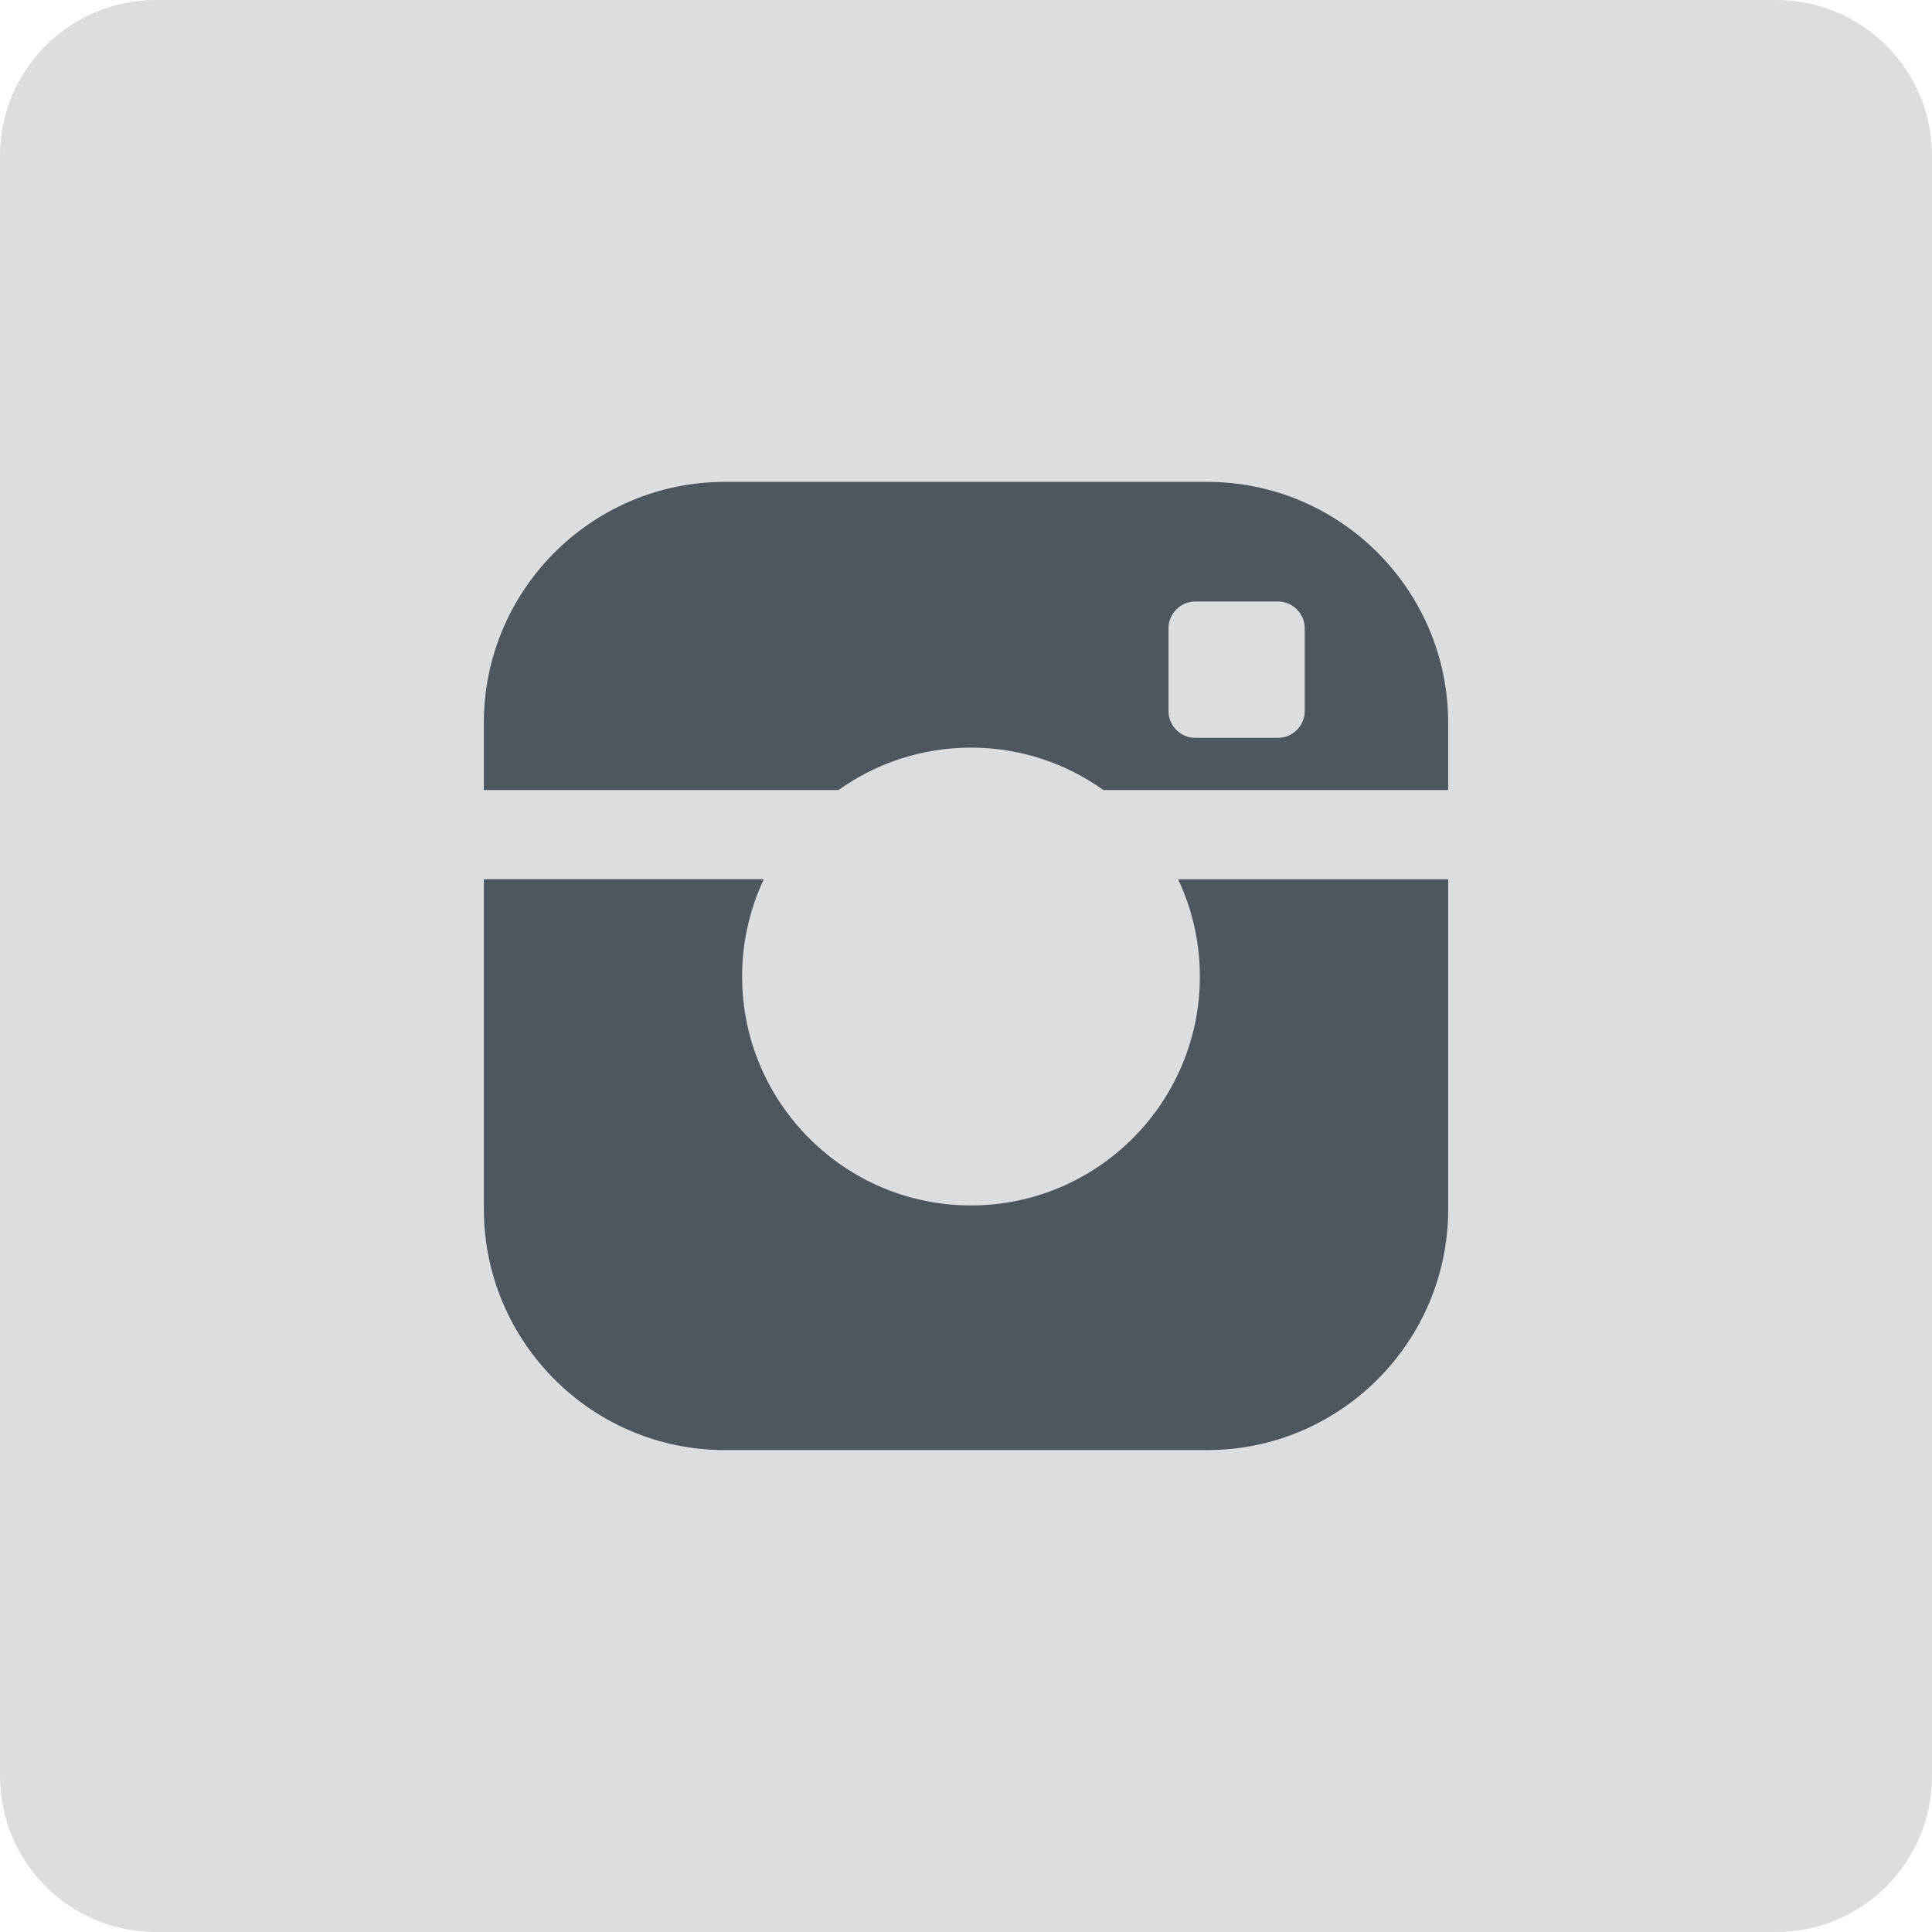<?xml version="1.0" encoding="utf-8"?>
<!-- Generator: Adobe Illustrator 16.0.0, SVG Export Plug-In . SVG Version: 6.00 Build 0)  -->
<!DOCTYPE svg PUBLIC "-//W3C//DTD SVG 1.1//EN" "http://www.w3.org/Graphics/SVG/1.1/DTD/svg11.dtd">
<svg version="1.1" id="Layer_1" xmlns="http://www.w3.org/2000/svg" xmlns:xlink="http://www.w3.org/1999/xlink" x="0px" y="0px"
	 width="60px" height="60px" viewBox="0 0 60 60" enable-background="new 0 0 60 60" xml:space="preserve">
<g>
	<path fill="#DCDDDF" d="M60,55.161C60,57.834,57.834,60,55.161,60H4.839C2.166,60,0,57.834,0,55.161V4.839C0,2.166,2.166,0,4.839,0
		h50.322C57.834,0,60,2.166,60,4.839V55.161z"/>
</g>
<g display="none">
	<g display="inline">
		<path fill="#4E575F" d="M37.779,14.382H22.221c-4.287,0-7.774,3.487-7.774,7.774v15.687c0,4.287,3.487,7.775,7.774,7.775h15.559
			c4.287,0,7.774-3.488,7.774-7.775V22.156C45.554,17.869,42.066,14.382,37.779,14.382z M22.221,17.262h15.559
			c2.699,0,4.896,2.195,4.896,4.895v2.676h-8.242c-1.207-0.859-2.682-1.368-4.273-1.368s-3.066,0.509-4.273,1.368h-8.561v-2.676
			C17.325,19.457,19.521,17.262,22.221,17.262z M33.225,30.849c0,1.691-1.375,3.066-3.065,3.066s-3.065-1.375-3.065-3.066
			c0-1.69,1.375-3.065,3.065-3.065S33.225,29.158,33.225,30.849z M37.779,42.737H22.221c-2.699,0-4.896-2.195-4.896-4.895V27.711
			h6.151c-0.449,0.953-0.702,2.017-0.702,3.138c0,4.072,3.313,7.385,7.385,7.385c4.071,0,7.385-3.313,7.385-7.385
			c0-1.121-0.253-2.185-0.702-3.138h5.833v10.132C42.675,40.542,40.479,42.737,37.779,42.737z"/>
		<path fill="#4E575F" d="M40.418,22.541c0,0.475-0.389,0.863-0.863,0.863h-2.669c-0.476,0-0.864-0.389-0.864-0.863v-2.67
			c0-0.475,0.389-0.863,0.864-0.863h2.669c0.475,0,0.863,0.389,0.863,0.863V22.541z"/>
	</g>
</g>
<g>
	<g>
		<path fill="#4E575F" d="M30.152,23.218c1.533,0,2.954,0.488,4.115,1.317h5.584h5.123v-2.085c0-4.127-3.357-7.485-7.484-7.485
			H22.51c-4.127,0-7.484,3.357-7.484,7.485v2.085H26.04C27.202,23.706,28.621,23.218,30.152,23.218z M36.289,19.513
			c0-0.458,0.374-0.832,0.83-0.832h2.571c0.455,0,0.83,0.374,0.83,0.832v2.569c0,0.458-0.375,0.832-0.83,0.832h-2.571
			c-0.456,0-0.83-0.374-0.83-0.832V19.513z"/>
		<path fill="#4E575F" d="M37.263,30.327c0,3.92-3.189,7.109-7.11,7.109c-3.918,0-7.106-3.189-7.106-7.109
			c0-1.08,0.241-2.104,0.674-3.021h-8.694v10.244c0,4.127,3.357,7.484,7.484,7.484h14.98c4.127,0,7.484-3.357,7.484-7.484V27.307
			h-8.388C37.02,28.223,37.263,29.247,37.263,30.327z"/>
	</g>
</g>
</svg>
